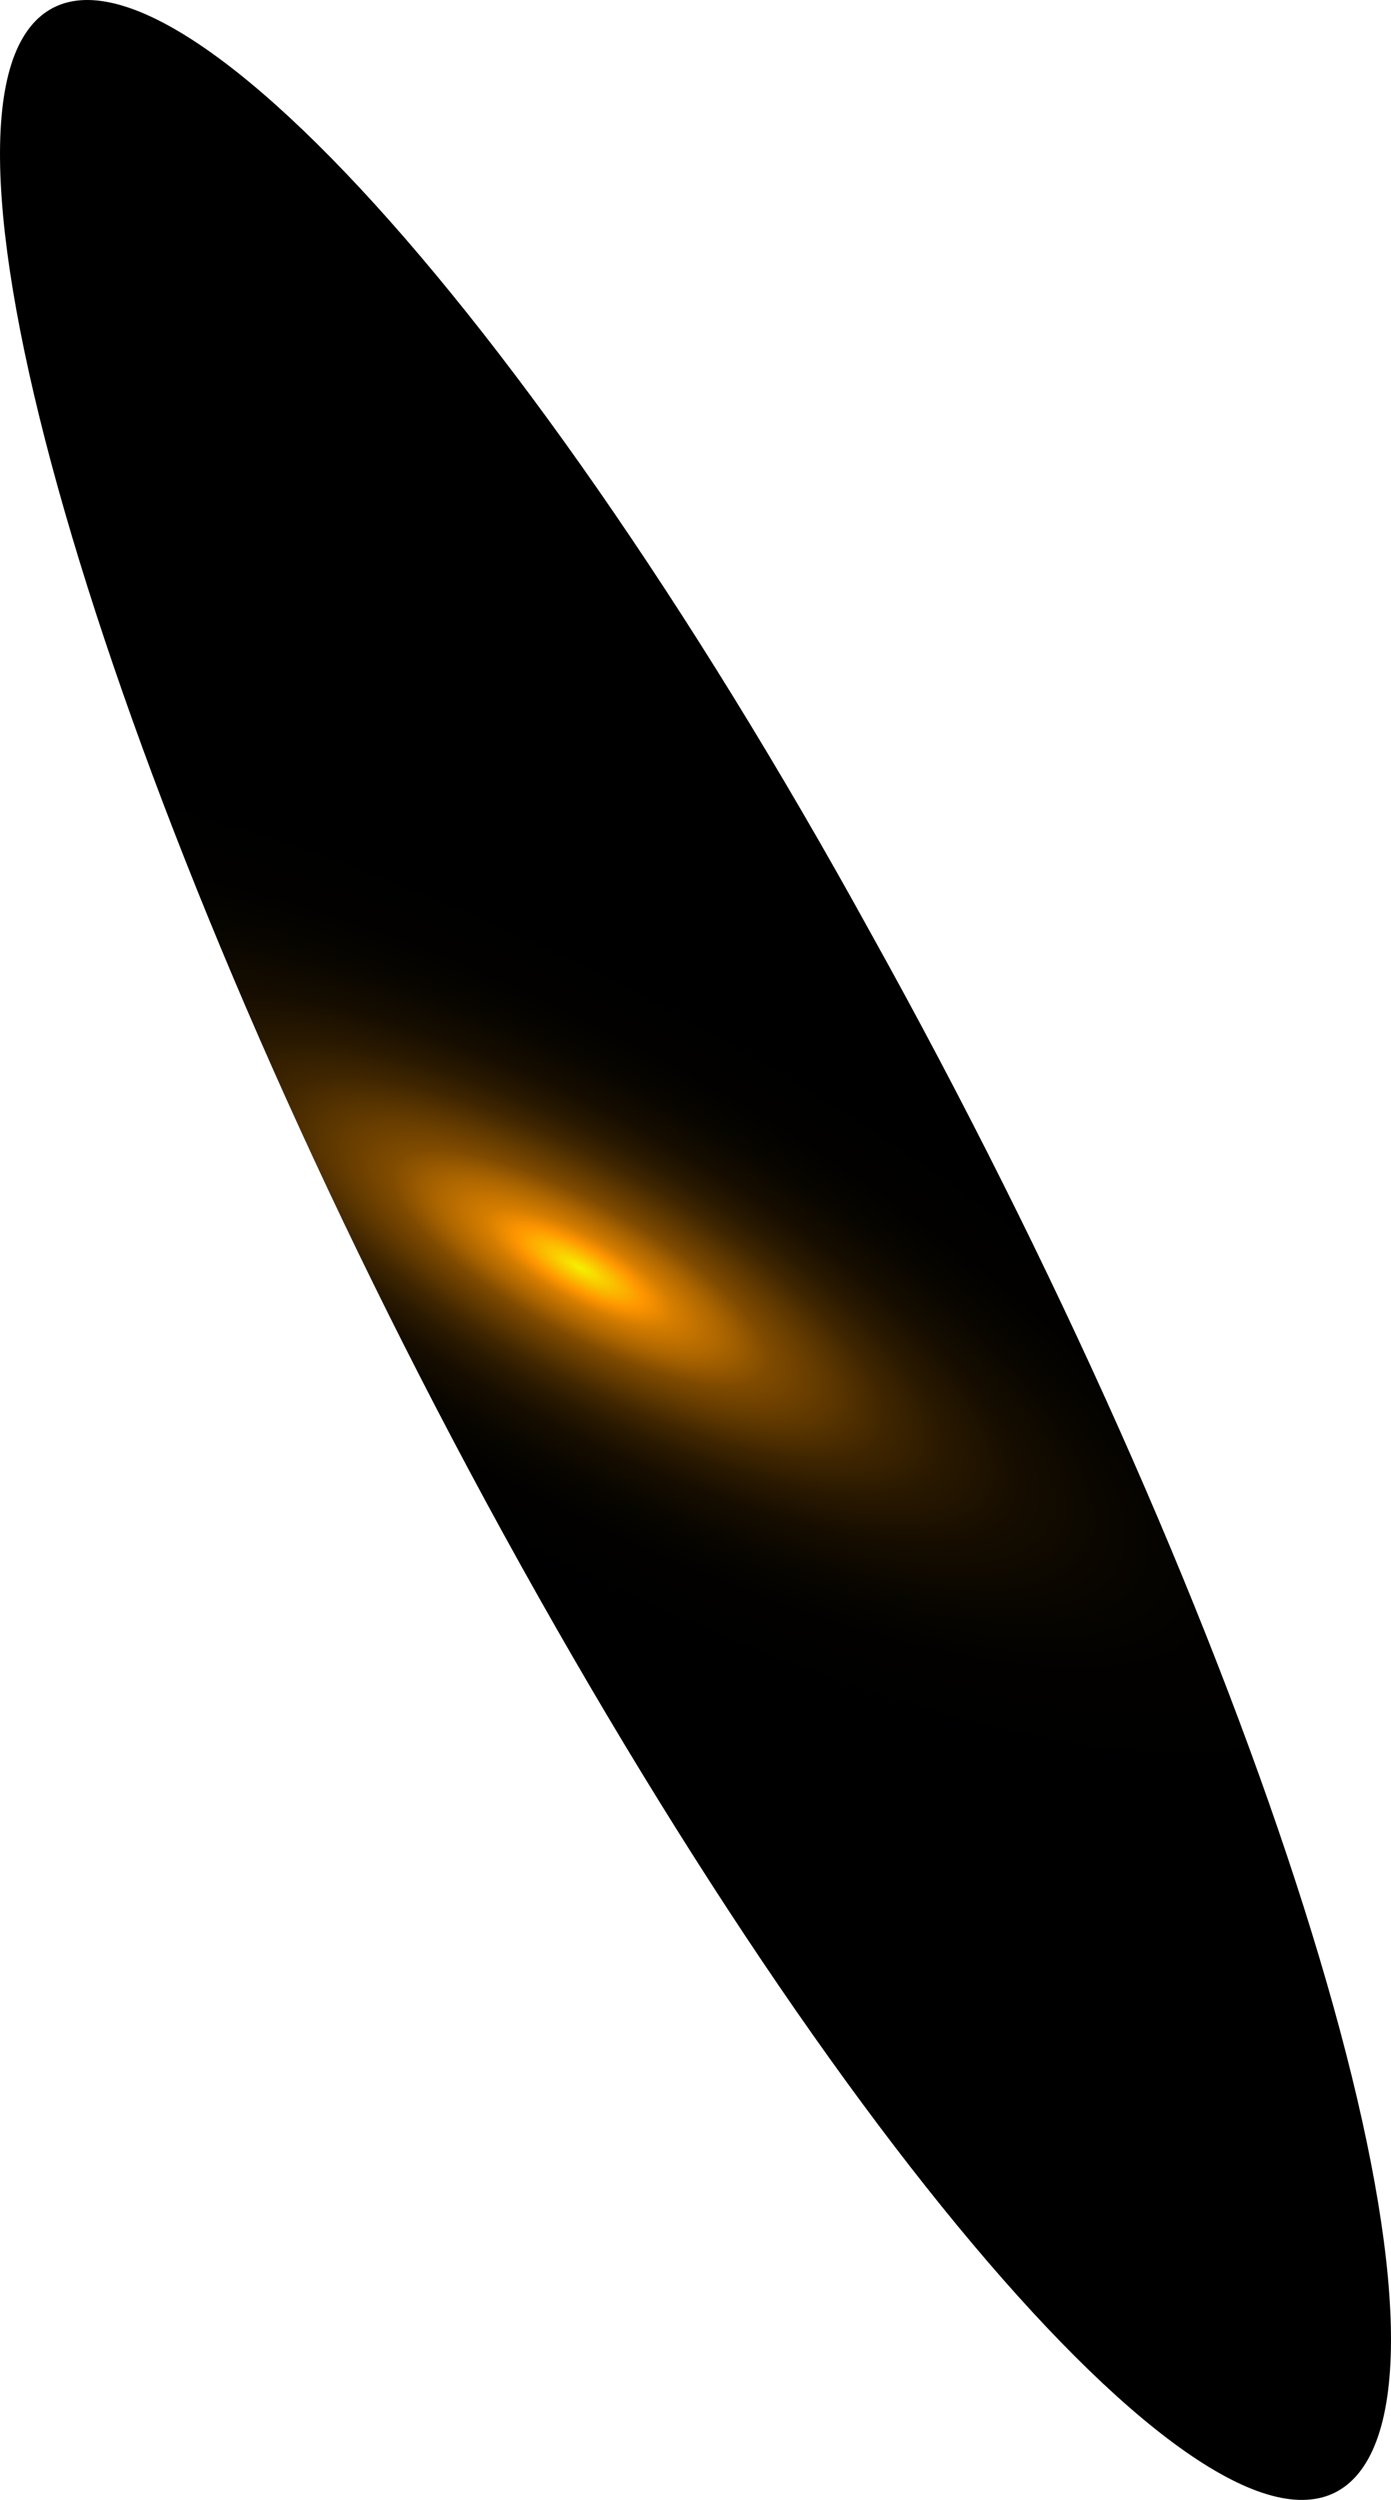 <?xml version="1.0" encoding="utf-8"?>
<svg xmlns="http://www.w3.org/2000/svg" fill="none" height="100%" overflow="visible" preserveAspectRatio="none" style="display: block;" viewBox="0 0 44.416 79.787" width="100%">
<path d="M27.823 29.814C39.677 51.106 46.796 72.905 43.686 78.482C40.575 84.058 28.479 71.24 16.625 49.948C4.771 28.656 -2.383 6.495 0.728 1.208C3.838 -4.079 16.072 8.45 27.823 29.814Z" fill="url(#paint0_radial_0_1578)" id="Vector" style="mix-blend-mode:screen"/>
<defs>
<radialGradient cx="0" cy="0" gradientTransform="translate(18.522 40.465) rotate(-60.951) scale(11.572 37.513)" gradientUnits="userSpaceOnUse" id="paint0_radial_0_1578" r="1">
<stop stop-color="#F6F000"/>
<stop offset="0.06" stop-color="#FF9600"/>
<stop offset="0.09" stop-color="#D47D00"/>
<stop offset="0.14" stop-color="#A86300"/>
<stop offset="0.18" stop-color="#804B00"/>
<stop offset="0.24" stop-color="#5D3700"/>
<stop offset="0.29" stop-color="#402600"/>
<stop offset="0.35" stop-color="#281800"/>
<stop offset="0.42" stop-color="#160D00"/>
<stop offset="0.51" stop-color="#090600"/>
<stop offset="0.62" stop-color="#020100"/>
<stop offset="0.86"/>
</radialGradient>
</defs>
</svg>